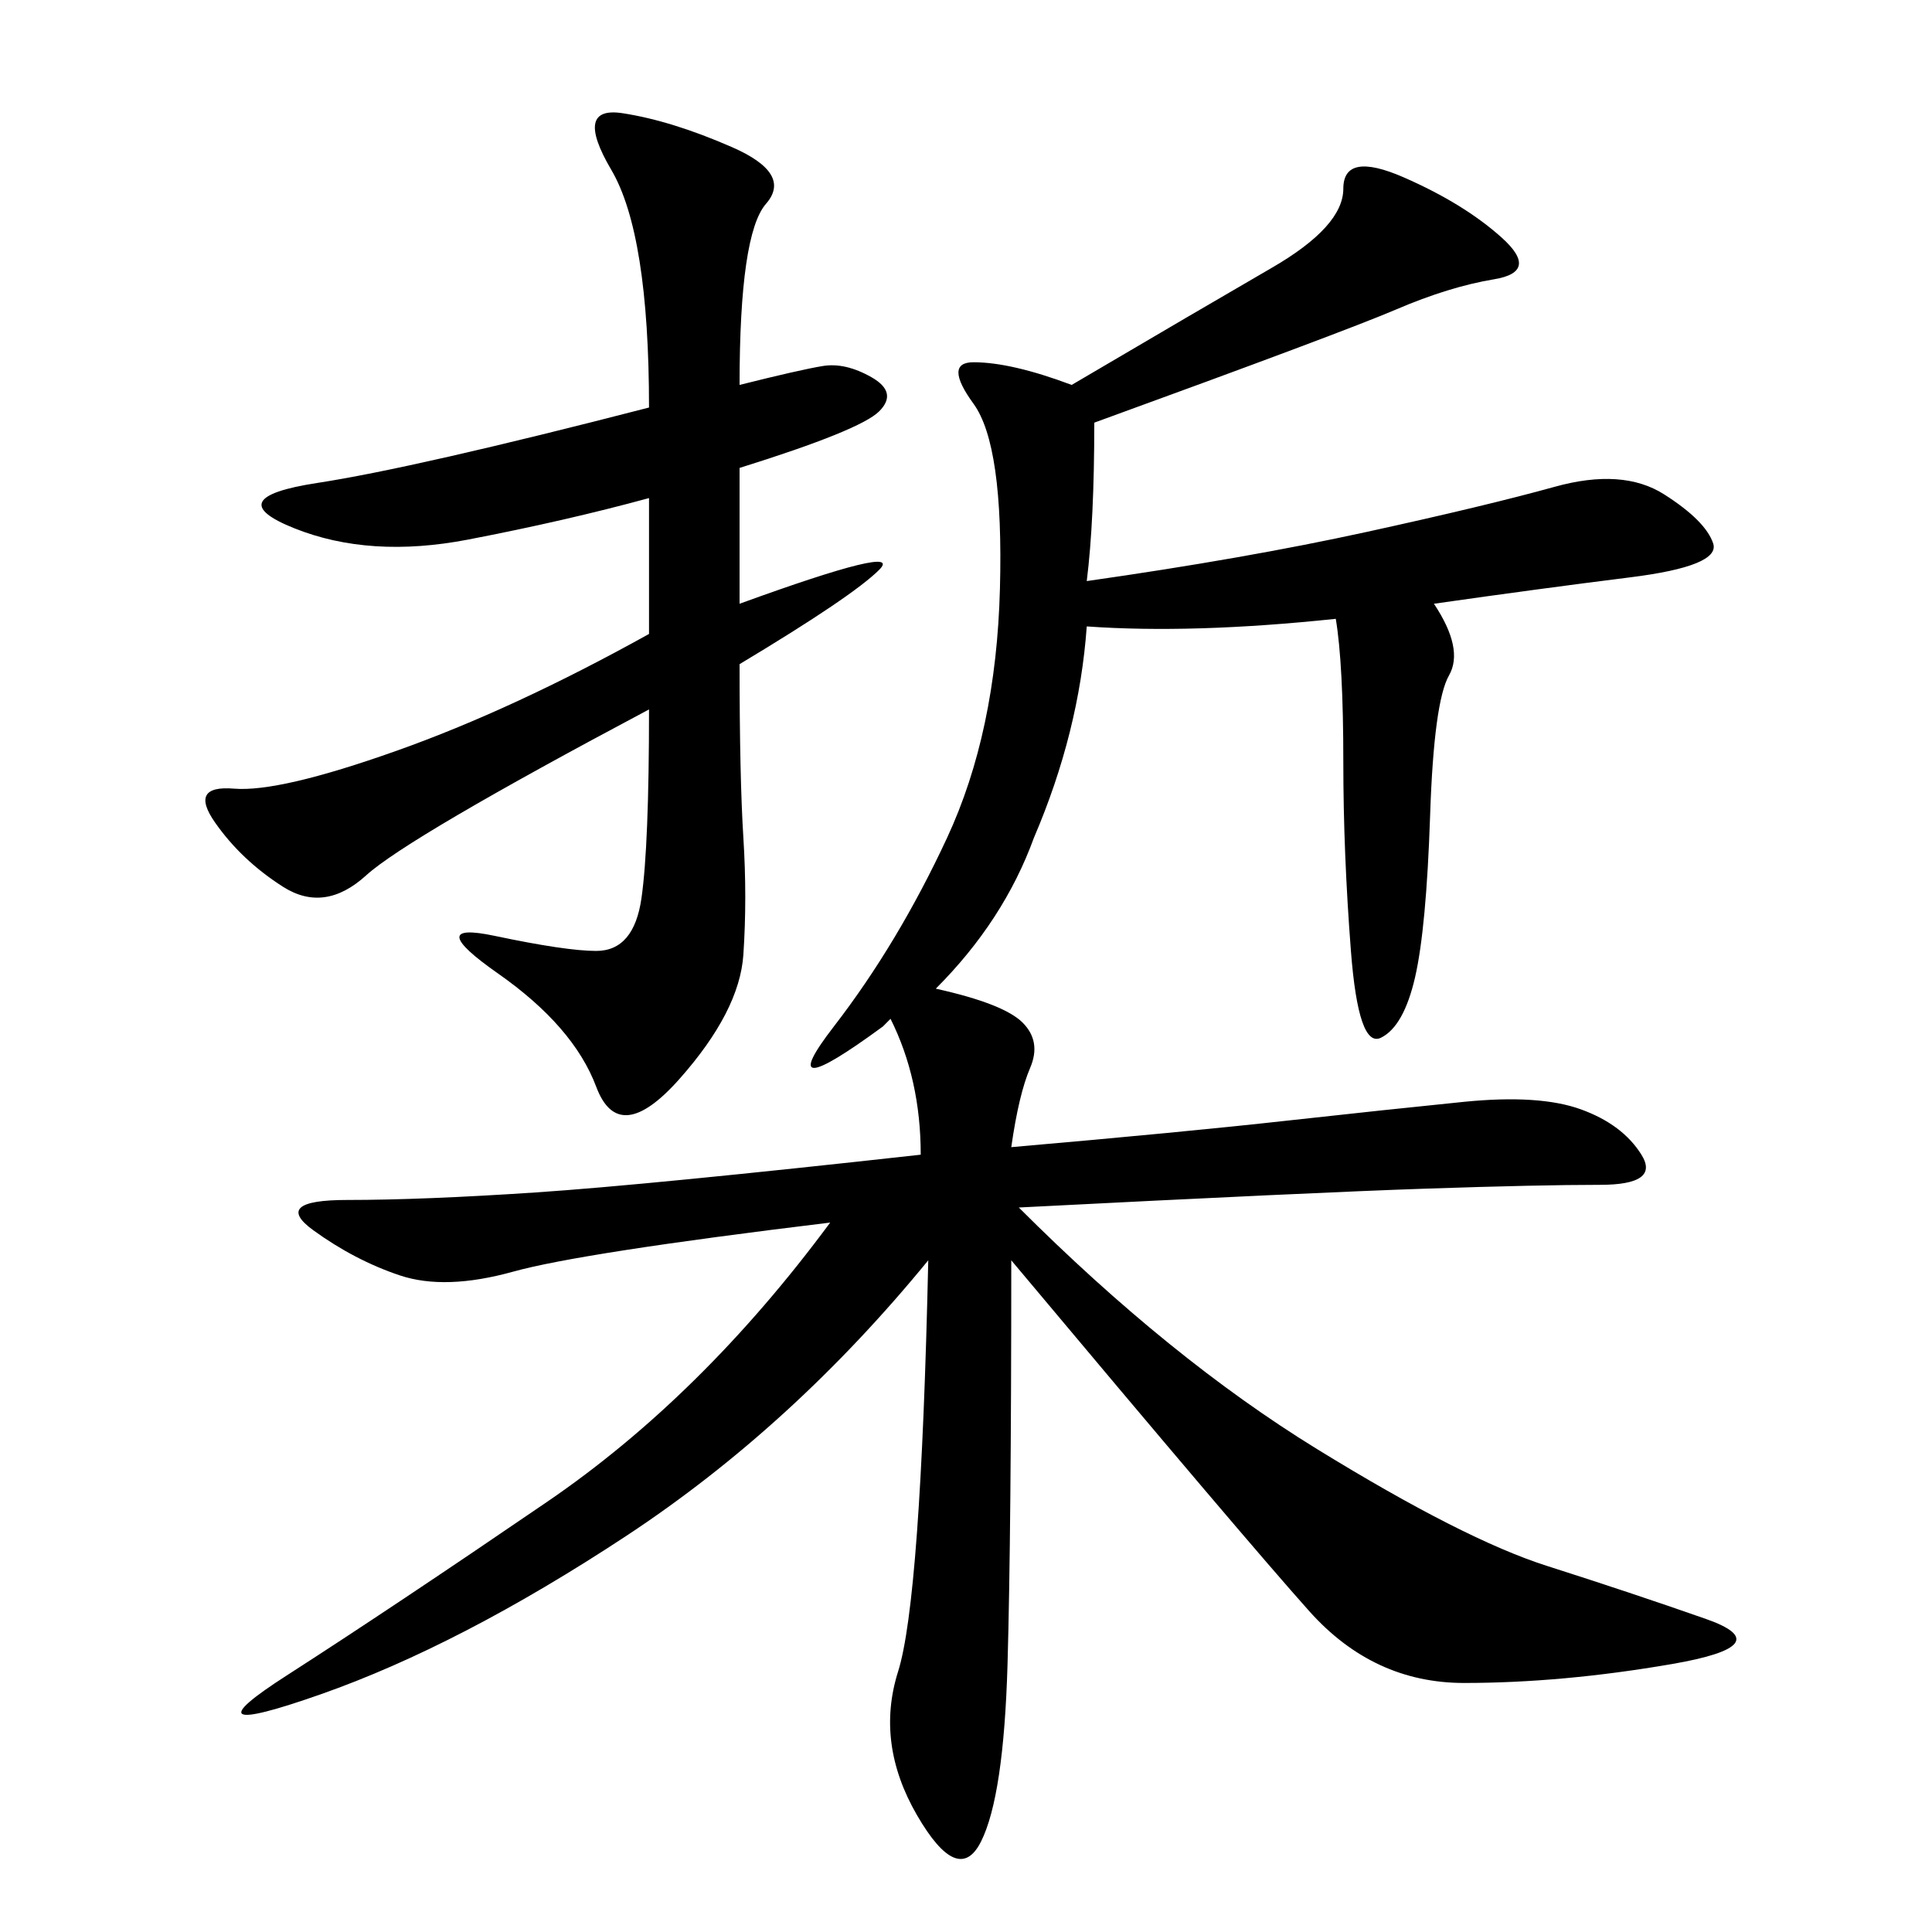 <svg xmlns="http://www.w3.org/2000/svg" xmlns:xlink="http://www.w3.org/1999/xlink" width="300" height="300"><path d="M169.92 65.63Q169.92 80.86 168.75 90.23L168.75 90.23Q193.36 86.72 212.11 82.62Q230.86 78.52 241.41 75.59Q251.95 72.66 258.40 76.76Q264.84 80.86 266.02 84.38Q267.19 87.89 253.13 89.65Q239.06 91.41 222.66 93.75L222.66 93.75Q227.34 100.78 225 104.88Q222.66 108.98 222.07 126.56Q221.48 144.14 219.73 151.76Q217.97 159.38 214.45 161.13Q210.94 162.89 209.77 147.66Q208.59 132.42 208.59 118.36L208.59 118.36Q208.59 103.13 207.42 96.09L207.42 96.09Q185.16 98.44 168.75 97.27L168.75 97.27Q167.58 113.67 160.55 130.08L160.55 130.08Q155.86 142.97 145.31 153.52L145.31 153.52Q155.86 155.86 158.79 158.79Q161.72 161.72 159.96 165.82Q158.20 169.92 157.03 178.13L157.03 178.13Q183.98 175.78 199.80 174.02Q215.63 172.27 227.34 171.09Q239.06 169.92 245.51 172.27Q251.95 174.61 254.88 179.30Q257.81 183.98 248.44 183.98L248.44 183.98Q239.06 183.98 221.48 184.57Q203.91 185.16 158.20 187.50L158.20 187.50Q181.64 210.94 204.49 225Q227.34 239.06 240.23 243.16Q253.13 247.27 264.84 251.37Q276.56 255.47 259.57 258.40Q242.58 261.33 227.34 261.33L227.34 261.33Q213.28 261.33 203.32 250.20Q193.36 239.06 157.03 195.70L157.03 195.70Q157.03 237.89 156.45 258.40Q155.86 278.91 152.34 285.94Q148.83 292.97 142.38 281.84Q135.94 270.70 139.45 259.57Q142.97 248.44 144.14 195.70L144.14 195.70Q123.05 221.48 97.27 238.48Q71.48 255.47 49.80 263.09Q28.13 270.70 44.53 260.16Q60.94 249.61 84.96 233.20Q108.98 216.80 128.91 189.84L128.91 189.84Q90.23 194.53 79.69 197.46Q69.14 200.39 62.11 198.05Q55.08 195.70 48.63 191.02Q42.19 186.33 53.91 186.33L53.91 186.33Q65.63 186.33 83.20 185.16Q100.78 183.98 142.97 179.30L142.97 179.30Q142.97 167.58 138.28 158.20L138.28 158.20L137.11 159.38Q119.53 172.27 129.49 159.38Q139.45 146.48 147.07 130.08Q154.69 113.67 155.27 91.41Q155.86 69.14 151.17 62.70Q146.48 56.25 151.17 56.25L151.17 56.25Q157.03 56.25 166.41 59.77L166.41 59.77Q186.33 48.05 197.46 41.60Q208.59 35.16 208.59 29.30L208.59 29.30Q208.59 23.44 217.97 27.54Q227.34 31.64 233.20 36.91Q239.06 42.19 232.03 43.36Q225 44.53 216.80 48.05Q208.59 51.56 169.92 65.63L169.92 65.63ZM114.84 59.77Q124.22 57.42 127.73 56.84Q131.25 56.25 135.35 58.59Q139.45 60.94 136.52 63.87Q133.59 66.80 114.84 72.66L114.84 72.66L114.84 93.75Q140.63 84.38 136.52 88.48Q132.42 92.58 114.84 103.13L114.84 103.13Q114.84 120.70 115.43 130.08Q116.02 139.45 115.43 148.24Q114.84 157.03 105.47 167.58Q96.09 178.13 92.58 168.75Q89.06 159.38 77.34 151.17Q65.63 142.97 76.76 145.31Q87.89 147.66 92.58 147.66L92.58 147.66Q98.44 147.66 99.61 139.45Q100.78 131.25 100.78 110.16L100.78 110.16Q63.28 130.08 56.84 135.94Q50.39 141.80 43.95 137.70Q37.50 133.59 33.40 127.73Q29.30 121.88 36.33 122.46Q43.36 123.05 61.52 116.60Q79.69 110.16 100.78 98.44L100.78 98.44L100.78 77.34Q87.89 80.86 72.66 83.79Q57.42 86.72 45.70 82.03Q33.98 77.34 49.22 75Q64.45 72.66 100.78 63.28L100.78 63.28Q100.78 36.33 94.92 26.37Q89.06 16.41 96.68 17.58Q104.30 18.75 113.67 22.85Q123.05 26.95 118.95 31.64Q114.84 36.33 114.84 59.77L114.84 59.77Z"/></svg>